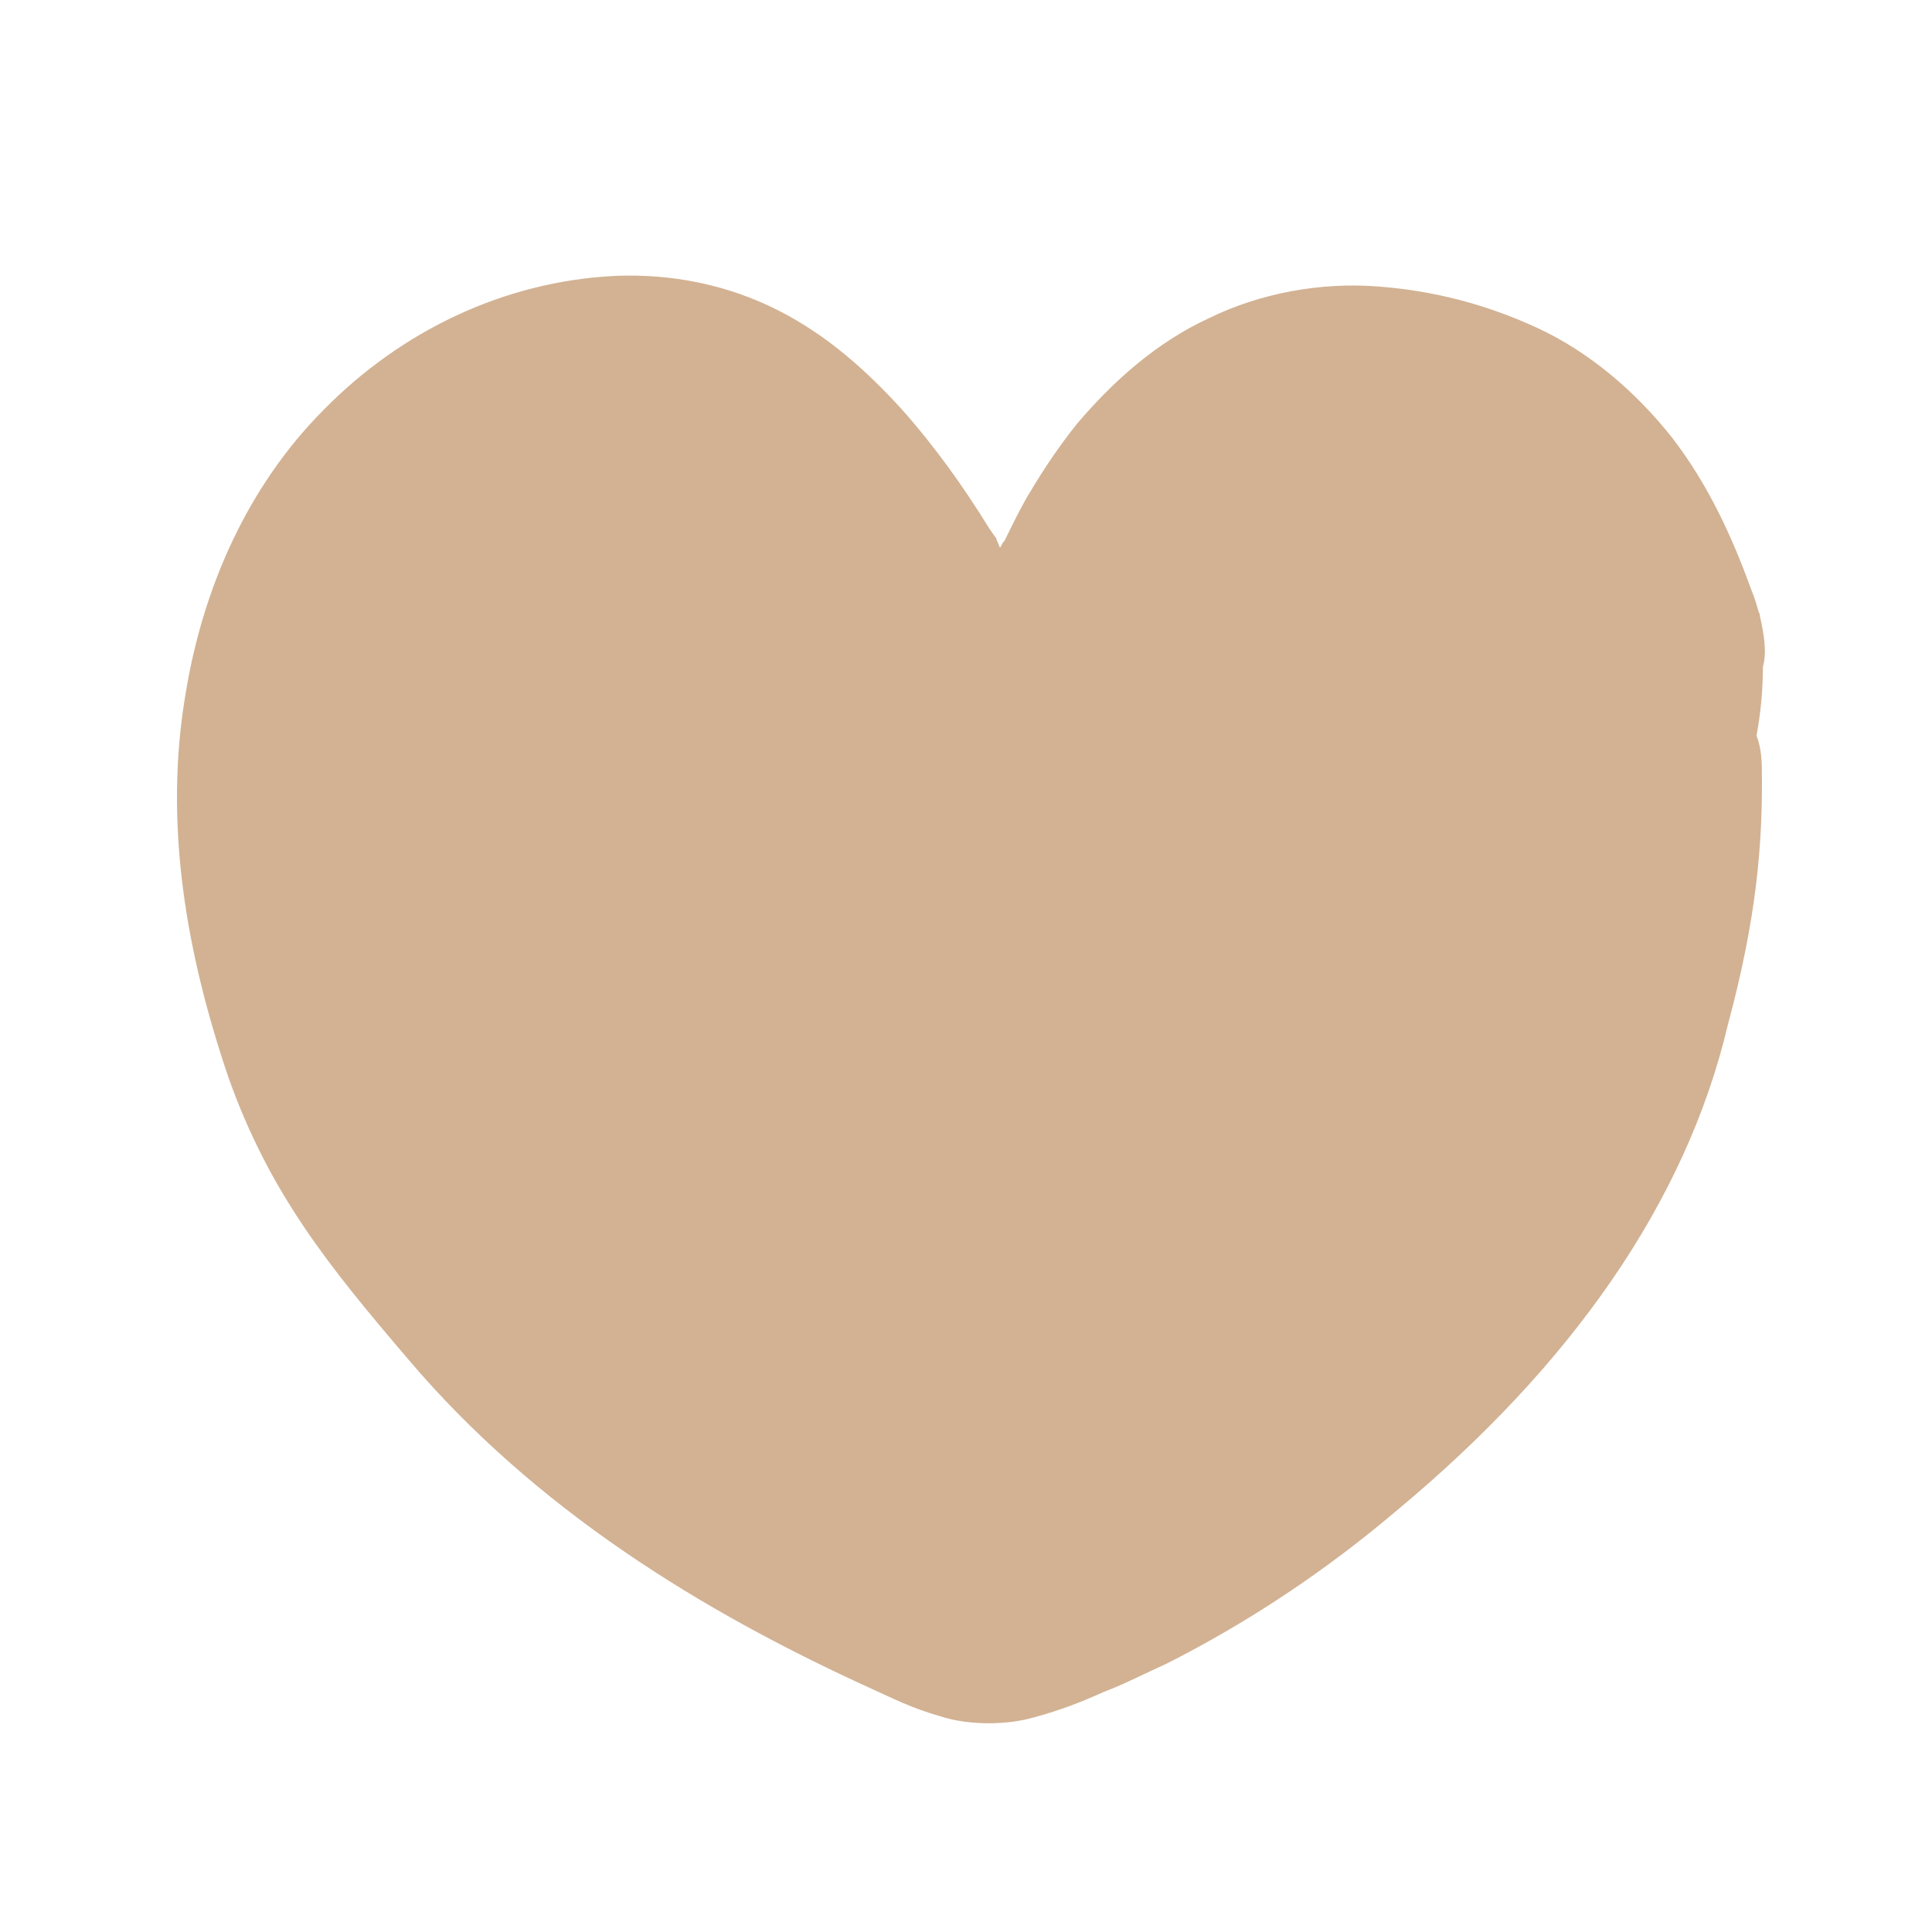 <?xml version="1.0" encoding="utf-8"?>
<!-- Generator: Adobe Illustrator 25.4.1, SVG Export Plug-In . SVG Version: 6.00 Build 0)  -->
<svg version="1.1" id="レイヤー_1" xmlns="http://www.w3.org/2000/svg" xmlns:xlink="http://www.w3.org/1999/xlink" x="0px"
	 y="0px" viewBox="0 0 182.8 182.8" style="enable-background:new 0 0 182.8 182.8;" xml:space="preserve">
<style type="text/css">
	.st0{display:none;}
	.st1{display:inline;fill:#D2B293;}
	.st2{display:none;fill:#D2B293;}
	.st3{fill:#D2B293;}
</style>
<g class="st0">
	<path class="st1" d="M114.5,103.5c3.1,0.1,5.9-0.4,9-0.5c2.6-0.1,5.1-0.2,7.7-0.4c-0.1,2.1-0.1,4.1-0.2,6.2c-0.1,2.7-0.1,5.3-0.2,8
		c0,0.8,0.3,7.8-0.1,8c17.9-7.7,34.2-19.2,47.5-33.6c-7.4-6.4-14.7-12.7-22.1-19.1c-4.1-3.6-8.1-7.3-12.7-10.3
		c-1.8-1.2-8.2-8.9-10.5-5.3c-0.3,0.5-0.4,1.2-0.4,1.8c0,5-0.1,10-0.3,15c-1.4-0.1-2.8-0.1-4.1-0.2c-2.4,0-4.9-0.3-7.3,0
		c-5.4,0.6-10.9,0.8-16.4,0.9c-4.2,0.1-17.4,0.2-21.5,0.3c-1.9,0.1-4-0.1-5.9,0.2c-0.5,0.1-1.2,0.2-1.7,0.5
		c-2.5,1.3-0.5,6.7-1.1,9.4c-1.3,6.2-1.7,12.3-0.6,18.6c7.1,0.1,23.2,0.2,30.3,0.4C107.4,103.4,111,103.5,114.5,103.5z"/>
	<path class="st1" d="M17,50.2c0-5,0-10,1.1-14.9c0.4-1.9,1.1-3.8,2.4-5.2c1.5-1.4,3.5-2,5.5-2.5c18.8-4.6,39-4.4,58.2-4
		c18.8,0.4,37.5,2.4,56.3,3.2c1.2,0.1,2.6,0.2,3.3,1.2c0.3,0.5,0.4,1.1,0.5,1.6c0.3,2.1,0.7,4.2,1,6.4c0.3,2.2,0.7,4.3,1,6.5
		c0.2,1.5,0.4,3-0.2,4.3c-1,2.2-5.3,2.5-7.4,2.6c-3.3,0.3-6.6-0.1-9.9-0.1c-0.5,0-1.2,0-1.5-0.4c-0.2-0.3-0.2-0.6-0.3-0.9
		c-0.2-2.5-0.4-4.9-0.8-7.4c-20.5-0.1-66.6,0.4-87.1,1.6c-1.3,0.1-2.6,0.2-3.5,1.1c-1,0.9-1.1,2.4-1.2,3.7
		c-1.1,15.6-2.5,31-1.7,46.7c0,0.7,0.1,1.2,0.3,1.9c0.4,1.5,0.5,2.9,0.5,4.4c0.1,4,0.2,8,0.3,12.1c0.2,8,0.6,16.1,0.9,24.1
		c0,0.9,0.1,1.8,0.1,2.7c1.8-0.2,3.6,0.3,5.4,0.3c1,0,2-0.1,3-0.1c2.1,0,4.3,0.1,6.4,0.1c5.2,0,10.5,0,15.7,0
		c7.3,0,14.6-0.1,21.9-0.3c6.7-0.3,13.5-0.3,20.3-0.4c2.6-0.1,5.2,0.2,7.8,0.3c1.6,0,3.1,0,4.7-0.1c1.6-0.1,3.4-0.1,4.9-0.6
		c0.2-0.1,0.4-0.1,0.5-0.3c0.1-0.2,0.1-0.4,0.1-0.6c-0.1-1.9,0-3.7,0.1-5.5c0-0.2,0-0.5,0.2-0.6c0.1-0.1,0.3-0.1,0.4-0.2
		c3.5-0.7,6.9-0.2,10.3-0.6c6.3-0.7,9.8,3.3,10.4,9.3c0.4,4.1,0.1,13.8-3,16.9c-1,1-2.4,1.3-3.7,1.6c-30.6,6.4-87.8,3-118.9-0.4
		c-1.1-0.1-2.3-0.3-3.2-0.9c-1.7-1.2-1.9-3.7-1.9-5.8C16.7,110.4,16.8,90.5,17,50.2z"/>
</g>
<path class="st2" d="M168,92.6c-0.6-8.5-3.5-16.8-7.3-24.4c-4.9-9.9-11.5-18.9-19.5-26.5c-2-1.9-4.2-4.2-6.7-5.6
	c-1.5-0.8-3.2-1.1-4.7-1.9c-5-2.4-9.5-5.6-14.7-7.8c-2.9-1.2-5.9-2.3-8.9-3.3c-7.5-2.3-16.2-2.5-24-1.5
	c-11.1,1.5-21.9,5.3-31.6,10.9c-9.3,5.3-17.6,12.4-24.3,20.6c-3.3,4-6.7,8.5-8.9,13.3c-0.5,1.1-0.6,2-0.8,3.1
	c-1.1,5.8-3,11.2-3.7,17.1c-1.7,15.2,0.8,31,7.2,44.9c3.5,7.6,8.6,16,16.1,20.4c2.9,1.7,5.7,3.3,8.4,5.4c7.2,5.6,16.1,8.1,25,9.5
	c15.5,2.5,31.7,2.4,46.6-2.5c11.1-3.6,21.2-9.9,29-18.6c2.9-3.2,6.1-5.9,9.1-8.9c3-3,4.9-6.7,6.6-10.6
	C165.4,115.6,168.8,104.2,168,92.6z M109.1,83.5c0.9-2.1,2.3-4,4.1-5.3c0.6-0.4,1-0.7,1.6-0.8c0.9-0.1,1.9-0.6,2.9-0.4
	c0.5,0.1,1,0.3,1.5,0.4c1,0.3,2,0.7,2.8,1.4c1.2,0.9,2.2,2.2,2.7,3.7c0.2,0.7,0.3,1.3,0.2,2c-0.1,0.9,0.1,1.8,0,2.8
	c-0.1,1.1-0.6,1.7-1.2,2.6c-0.9,1.2-1.7,2.2-3,2.9c-0.7,0.4-1.6,0.7-2.3,0.9c-0.4,0.1-0.7,0.1-1.1,0.1c-2.2,0-4.4-0.8-6.1-2.2
	c-1.1-0.8-2-1.9-2.5-3.2C107.9,86.9,108.5,85,109.1,83.5z M54.4,83.5c0.8-1.9,2-3.7,3.7-5c0.3-0.2,0.6-0.5,1-0.6
	c0.7-0.2,1.4-0.1,2.1-0.2c1.4-0.1,3.1-0.5,4.4,0.1c0.9,0.4,1.7,1,2.4,1.5c0.5,0.4,0.9,0.7,1.2,1.3c0.9,1.9,1.1,4.3,1,6.4
	c0,0.1,0,0.3,0,0.4c-0.1,1-0.3,1.8-1,2.7c-0.9,1-1.6,2.1-2.8,2.8c-3.1,1.7-7.3,0.8-9.9-1.3c-1.1-0.8-1.7-1.5-1.8-2.8
	c-0.1-1-0.3-2-0.5-3C53.9,84.9,54.1,84.4,54.4,83.5z M132.4,115.9c-7.4,11.9-20,20.6-33.8,23.3c-3.8,0.7-7.9,1.1-12.5,1.1
	c-0.6,0-1.2,0-1.8,0c-9.1-0.2-16.3-1.6-22.5-4.5c-8.2-3.8-14.2-10.4-16.6-17.9c-0.8-2.7,0.6-5.5,3.3-6.4c2.7-0.9,5.5,0.6,6.4,3.3
	c1.5,4.9,5.6,9.2,11.3,11.8c4.9,2.3,10.7,3.4,18.3,3.6c4.6,0.1,8.6-0.2,12.1-0.9c11-2.2,21.2-9.1,27.1-18.7c1.5-2.4,4.6-3.1,7-1.6
	C133.1,110.4,133.9,113.5,132.4,115.9z"/>
<path class="st3" d="M166.8,63.1c0.4-1.4,0.1-3.1-0.3-4.9c0,0,0-0.1,0-0.1c0-0.1-0.1-0.1-0.1-0.2c-0.2-0.7-0.4-1.4-0.7-2.1
	c-1.8-5-4.1-10-7.5-14.4c-3.4-4.3-7.8-8.1-12.8-10.4c-4.8-2.2-9.7-3.5-15.1-3.9c-5.3-0.4-11,0.6-15.9,3c-5,2.3-9.1,6-12.5,10
	c-1.6,2-3.1,4.2-4.4,6.4c-1.2,1.9-2.8,5.5-2.5,4.7c-0.2,0.2-0.3,0.6-0.4,0.6l-0.2-0.5l-0.1-0.2l0-0.1L93.6,50
	c-2.4-3.9-5.1-7.7-8.3-11.3c-3.2-3.5-6.9-6.9-11.6-9.3c-4.9-2.5-10.2-3.5-15.4-3.3c-10.7,0.5-20.4,5.3-27.6,12.6
	c-7.4,7.4-11.5,17.1-13.1,26.7c-2.2,12.6,0.1,25,4,36.5c3.9,11,9.5,17.9,17.1,26.8c11.9,14,27.5,23.7,43.8,31.1
	c2,0.9,3.7,1.8,6.5,2.6c2.8,0.9,6.4,0.8,8.8,0.1c2.6-0.7,4.6-1.5,6.6-2.4c2.1-0.8,4-1.8,6-2.7c7.9-4,15.2-8.9,21.9-14.6
	c16.2-13.5,27.2-28.9,31.2-45.9c2.7-10,3.3-17.1,3.2-24.1c0-1.4-0.2-2.4-0.5-3.2C166.6,67.4,166.8,65.3,166.8,63.1z"/>
</svg>
